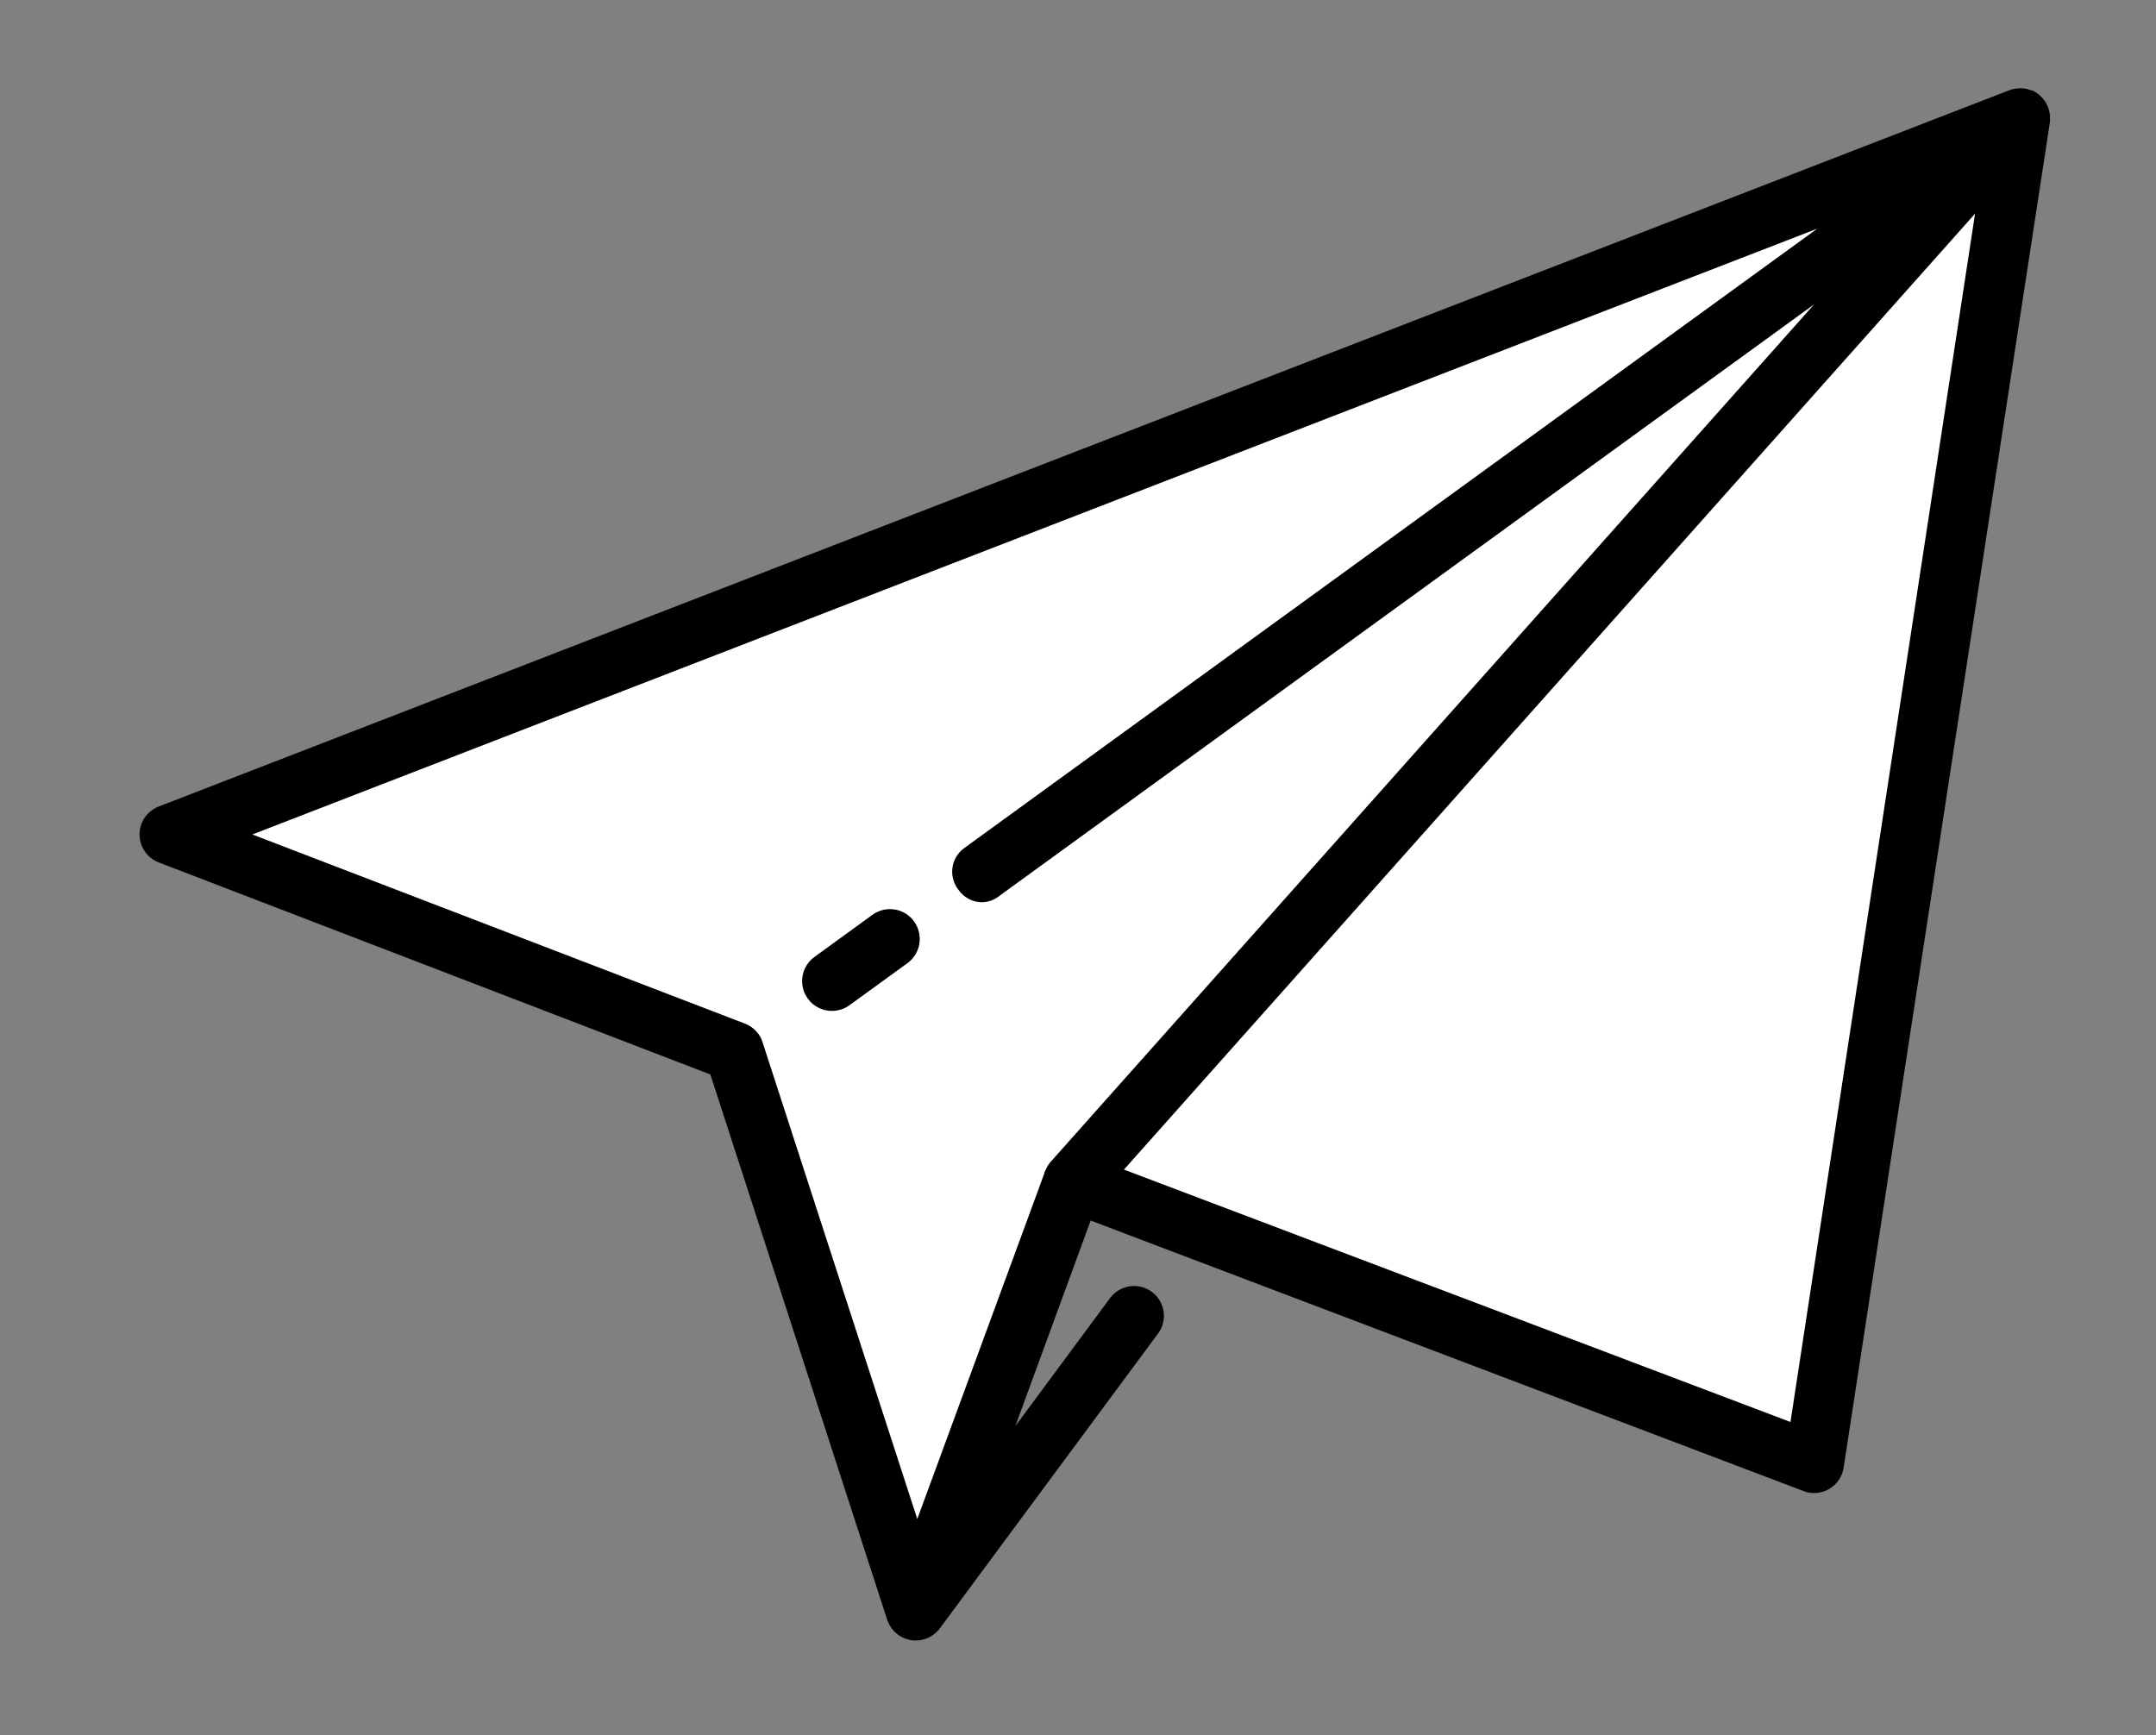 <?xml version="1.0" encoding="utf-8"?>
<!-- Generator: Adobe Illustrator 15.0.0, SVG Export Plug-In . SVG Version: 6.00 Build 0)  -->
<!DOCTYPE svg PUBLIC "-//W3C//DTD SVG 1.1//EN" "http://www.w3.org/Graphics/SVG/1.1/DTD/svg11.dtd">
<svg version="1.1" xmlns="http://www.w3.org/2000/svg" xmlns:xlink="http://www.w3.org/1999/xlink" x="0px" y="0px"
	 width="27.333px" height="22px" viewBox="0 0 27.333 22" enable-background="new 0 0 27.333 22" xml:space="preserve">
<rect x="0" y="0" width="27.333" height="22" fill="#808080" stroke="none"/>
<g id="Calque_1">
	<g id="Flèche_4">
	</g>
</g>
<g id="Calque_3">
	<g>
		<path d="M25.989,1.517c0-0.003,0-0.006,0-0.009c0.001-0.003,0-0.007,0-0.01c0-0.007,0-0.013,0-0.019s-0.001-0.01-0.001-0.016
			c0,0,0-0.001-0.001-0.002c0-0.003,0-0.006,0-0.009c0-0.004-0.001-0.007-0.001-0.01c-0.001-0.005-0.002-0.011-0.003-0.015
			c-0.002-0.007-0.003-0.014-0.004-0.021c-0.001-0.001-0.001-0.001-0.001-0.002c-0.001-0.005-0.003-0.01-0.004-0.015
			c-0.002-0.006-0.004-0.013-0.006-0.02c-0.002-0.003-0.003-0.006-0.004-0.009s-0.002-0.006-0.003-0.009l0,0
			c-0.003-0.005-0.005-0.011-0.007-0.016c-0.003-0.006-0.006-0.012-0.009-0.018c-0.002-0.003-0.003-0.006-0.005-0.009
			c-0.001-0.002-0.002-0.004-0.004-0.007c-0.005-0.008-0.01-0.016-0.015-0.023c-0.002-0.002-0.003-0.005-0.005-0.007
			c0-0.001,0-0.001-0.001-0.001l0,0c-0.005-0.007-0.011-0.013-0.016-0.02c-0.003-0.004-0.006-0.008-0.01-0.012
			c-0.001-0.001-0.003-0.003-0.004-0.005c-0.003-0.002-0.005-0.005-0.008-0.007c-0.005-0.005-0.011-0.011-0.016-0.016
			c0,0,0-0.001-0.001-0.001c-0.002-0.002-0.005-0.004-0.007-0.006c-0.001-0.001-0.002-0.002-0.004-0.003
			c-0.001-0.001-0.002-0.002-0.004-0.004c-0.001,0-0.002-0.001-0.004-0.002c-0.003-0.003-0.006-0.006-0.01-0.009
			c-0.004-0.002-0.008-0.005-0.011-0.007c-0.007-0.004-0.014-0.01-0.021-0.013c-0.005-0.003-0.01-0.006-0.016-0.009
			c-0.005-0.003-0.011-0.006-0.017-0.008c-0.002-0.002-0.005-0.003-0.007-0.004S25.762,1.15,25.76,1.149s-0.005-0.002-0.007-0.003
			c-0.005-0.002-0.01-0.004-0.015-0.006c-0.006-0.002-0.011-0.003-0.016-0.005c-0.003-0.001-0.007-0.002-0.01-0.003
			s-0.007-0.002-0.01-0.003c-0.007-0.001-0.015-0.003-0.021-0.004c-0.004-0.001-0.009-0.002-0.013-0.002
			c-0.001,0-0.002,0-0.003-0.001c-0.007-0.001-0.014-0.001-0.02-0.002S25.636,1.12,25.631,1.12c-0.003,0-0.006-0.001-0.008-0.001
			c-0.003,0-0.006,0-0.009,0c-0.001,0-0.001,0-0.002,0c-0.006,0-0.012,0-0.019,0.001c-0.005,0-0.01,0-0.016,0.001
			c-0.003,0-0.007,0-0.01,0.001c-0.004,0-0.008,0.001-0.011,0.001c-0.006,0.001-0.011,0.002-0.016,0.003
			c-0.006,0.001-0.013,0.002-0.019,0.004c-0.001,0-0.001,0-0.002,0c-0.006,0.001-0.011,0.003-0.016,0.004
			c-0.007,0.002-0.013,0.004-0.02,0.007c-0.003,0.001-0.006,0.002-0.009,0.003c-0.001,0.001-0.002,0.001-0.003,0.001l-23.46,9.081
			c-0.146,0.057-0.242,0.197-0.242,0.354s0.097,0.297,0.242,0.354l6.995,2.689l2.241,6.912l0.001,0.002
			c0.001,0.003,0.001,0.005,0.002,0.007c0.006,0.015,0.012,0.029,0.019,0.044c0.002,0.003,0.004,0.006,0.005,0.009
			c0.008,0.014,0.015,0.026,0.024,0.038c0,0.002,0.002,0.004,0.003,0.005c0,0.001,0.001,0.002,0.002,0.003
			c0,0.001,0.001,0.002,0.002,0.003c0.003,0.003,0.006,0.007,0.009,0.011c0.004,0.004,0.007,0.01,0.011,0.014
			c0.003,0.003,0.006,0.006,0.01,0.009c0.001,0.002,0.002,0.003,0.004,0.005s0.004,0.004,0.007,0.007
			c0.002,0.002,0.004,0.004,0.006,0.006c0.003,0.003,0.006,0.005,0.008,0.006c0.007,0.007,0.015,0.014,0.022,0.019
			c0,0.001,0.001,0.002,0.001,0.002c0.001,0,0.002,0,0.002,0.001c0.003,0.002,0.005,0.003,0.008,0.005
			c0.012,0.009,0.024,0.017,0.038,0.023c0.002,0.001,0.004,0.003,0.006,0.004c0.001,0,0.002,0,0.003,0.001
			c0.012,0.006,0.025,0.012,0.038,0.017c0.003,0.001,0.006,0.002,0.009,0.003c0.004,0.001,0.008,0.002,0.011,0.003
			c0.017,0.005,0.033,0.01,0.05,0.012c0,0.001,0.001,0.001,0.002,0.001c0.002,0,0.003,0,0.005,0.001
			c0.019,0.002,0.036,0.004,0.055,0.004l0,0l0,0l0,0c0.001,0,0.002-0.001,0.004-0.001c0.016,0,0.031-0.001,0.047-0.003
			c0.002,0,0.004,0,0.007-0.001c0.003,0,0.006-0.002,0.01-0.002c0.012-0.002,0.023-0.005,0.035-0.009
			c0.004-0.001,0.008-0.002,0.012-0.003c0,0,0.001,0,0.002,0c0.002-0.001,0.004-0.002,0.005-0.002
			c0.006-0.002,0.012-0.004,0.018-0.007c0.007-0.003,0.015-0.006,0.021-0.009c0.001-0.001,0.002-0.001,0.003-0.002
			c0.001,0,0.002,0,0.002-0.001c0.004-0.001,0.007-0.003,0.011-0.006c0.007-0.003,0.015-0.007,0.021-0.012
			c0.005-0.002,0.009-0.005,0.014-0.008l0,0c0.001-0.001,0.003-0.002,0.004-0.003c0.007-0.005,0.013-0.01,0.019-0.014
			c0.004-0.003,0.007-0.006,0.01-0.009c0.004-0.003,0.008-0.006,0.012-0.01c0.003-0.002,0.005-0.005,0.008-0.008
			c0.012-0.011,0.022-0.023,0.033-0.035c0-0.002,0.001-0.003,0.002-0.004c0.002-0.001,0.002-0.003,0.003-0.004
			s0.002-0.002,0.003-0.003l2.765-3.736c0.125-0.169,0.089-0.405-0.079-0.529s-0.404-0.089-0.529,0.079l-1.201,1.623l0.955-2.606
			l9.038,3.43c0.043,0.017,0.089,0.025,0.134,0.025c0.066,0,0.132-0.018,0.191-0.052c0.098-0.058,0.166-0.156,0.183-0.27
			l2.614-17.052c0.001-0.001,0.001-0.002,0.001-0.002c0.001-0.007,0.001-0.013,0.001-0.02C25.988,1.527,25.989,1.522,25.989,1.517z"
			/>
		<g id="XMLID_2_">
			<g>
				<polygon fill="#FFFFFF" points="25.039,2.709 22.699,18.029 14.249,14.829 				"/>
			</g>
			<g>
			</g>
		</g>
		<g id="XMLID_1_">
			<g>
				<path fill="#FFFFFF" d="M23.039,2.899l-10.81,7.85c-0.171,0.12-0.211,0.36-0.08,0.53c0.069,0.1,0.18,0.16,0.3,0.16
					c0.08,0,0.16-0.03,0.22-0.08l10.33-7.5l-9.66,10.85c-0.04,0.04-0.07,0.09-0.09,0.14c-0.01,0.011-0.01,0.021-0.01,0.03
					l-1.61,4.38l-1.96-6.04c-0.03-0.109-0.12-0.2-0.22-0.239l-6.25-2.4L23.039,2.899z"/>
			</g>
			<g>
			</g>
		</g>
		<path d="M10.547,12.817c0.077,0,0.155-0.023,0.222-0.072l0.736-0.534c0.168-0.123,0.206-0.359,0.083-0.529
			c-0.122-0.169-0.359-0.206-0.528-0.083l-0.735,0.534c-0.169,0.123-0.206,0.359-0.084,0.528
			C10.314,12.763,10.43,12.817,10.547,12.817z"/>
	</g>
</g>
</svg>
